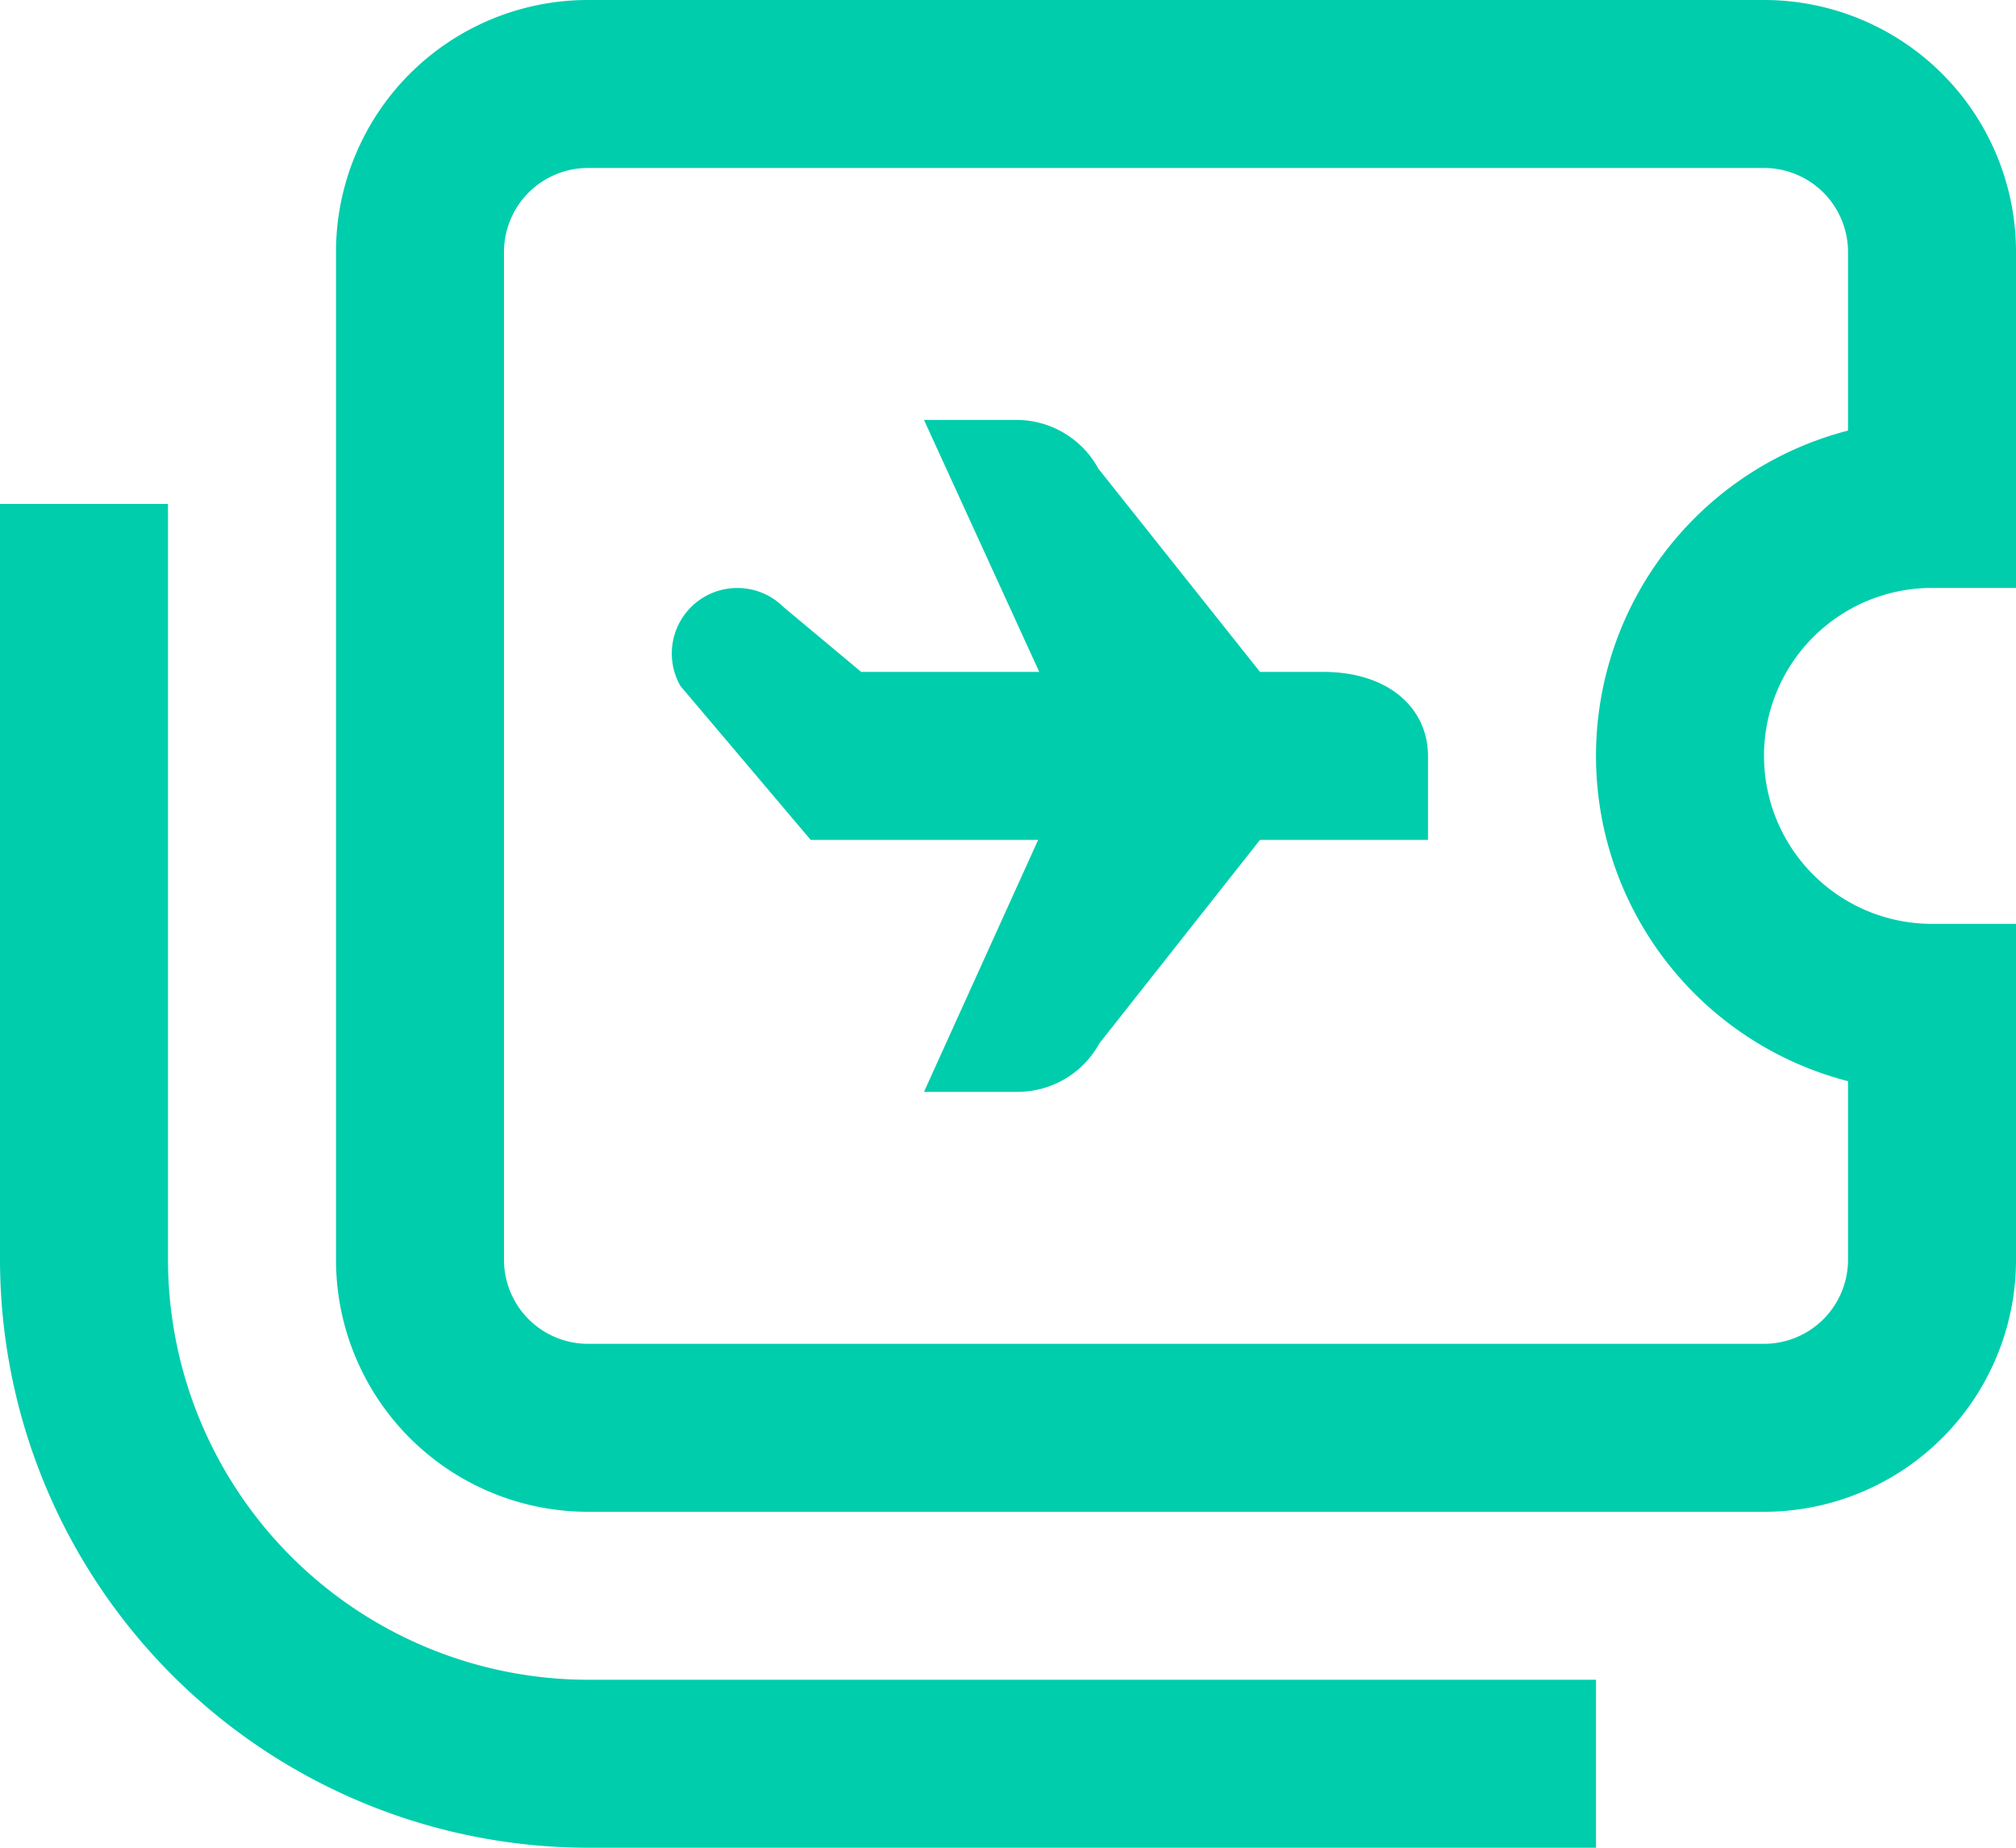 <svg xmlns="http://www.w3.org/2000/svg" width="24" height="22" viewBox="0 0 24 22">
  <path id="tickets-airline_1_" data-name="tickets-airline (1)" d="M23,9h1V5a3,3,0,0,0-3-3H7A3,3,0,0,0,4,5V17a3,3,0,0,0,3,3H21a3,3,0,0,0,3-3V13H23a2,2,0,0,1,0-4Zm-1,5.873V17a1,1,0,0,1-1,1H7a1,1,0,0,1-1-1V5A1,1,0,0,1,7,4H21a1,1,0,0,1,1,1V7.127a4,4,0,0,0,0,7.746ZM17,11v1H15l-1.911,2.421a1.111,1.111,0,0,1-.975.579H11l1.359-3H9.651L8.1,10.167a.78.78,0,0,1,1.228-.939l.924.772h2.12L11,7h1.1a1.109,1.109,0,0,1,.975.579L15,10h.75c.8,0,1.25.448,1.25,1ZM7,22H19v2H7a7.008,7.008,0,0,1-7-7V8H2v9A5.006,5.006,0,0,0,7,22Z" transform="translate(0 -2)" fill="#00cdac"/>
</svg>
